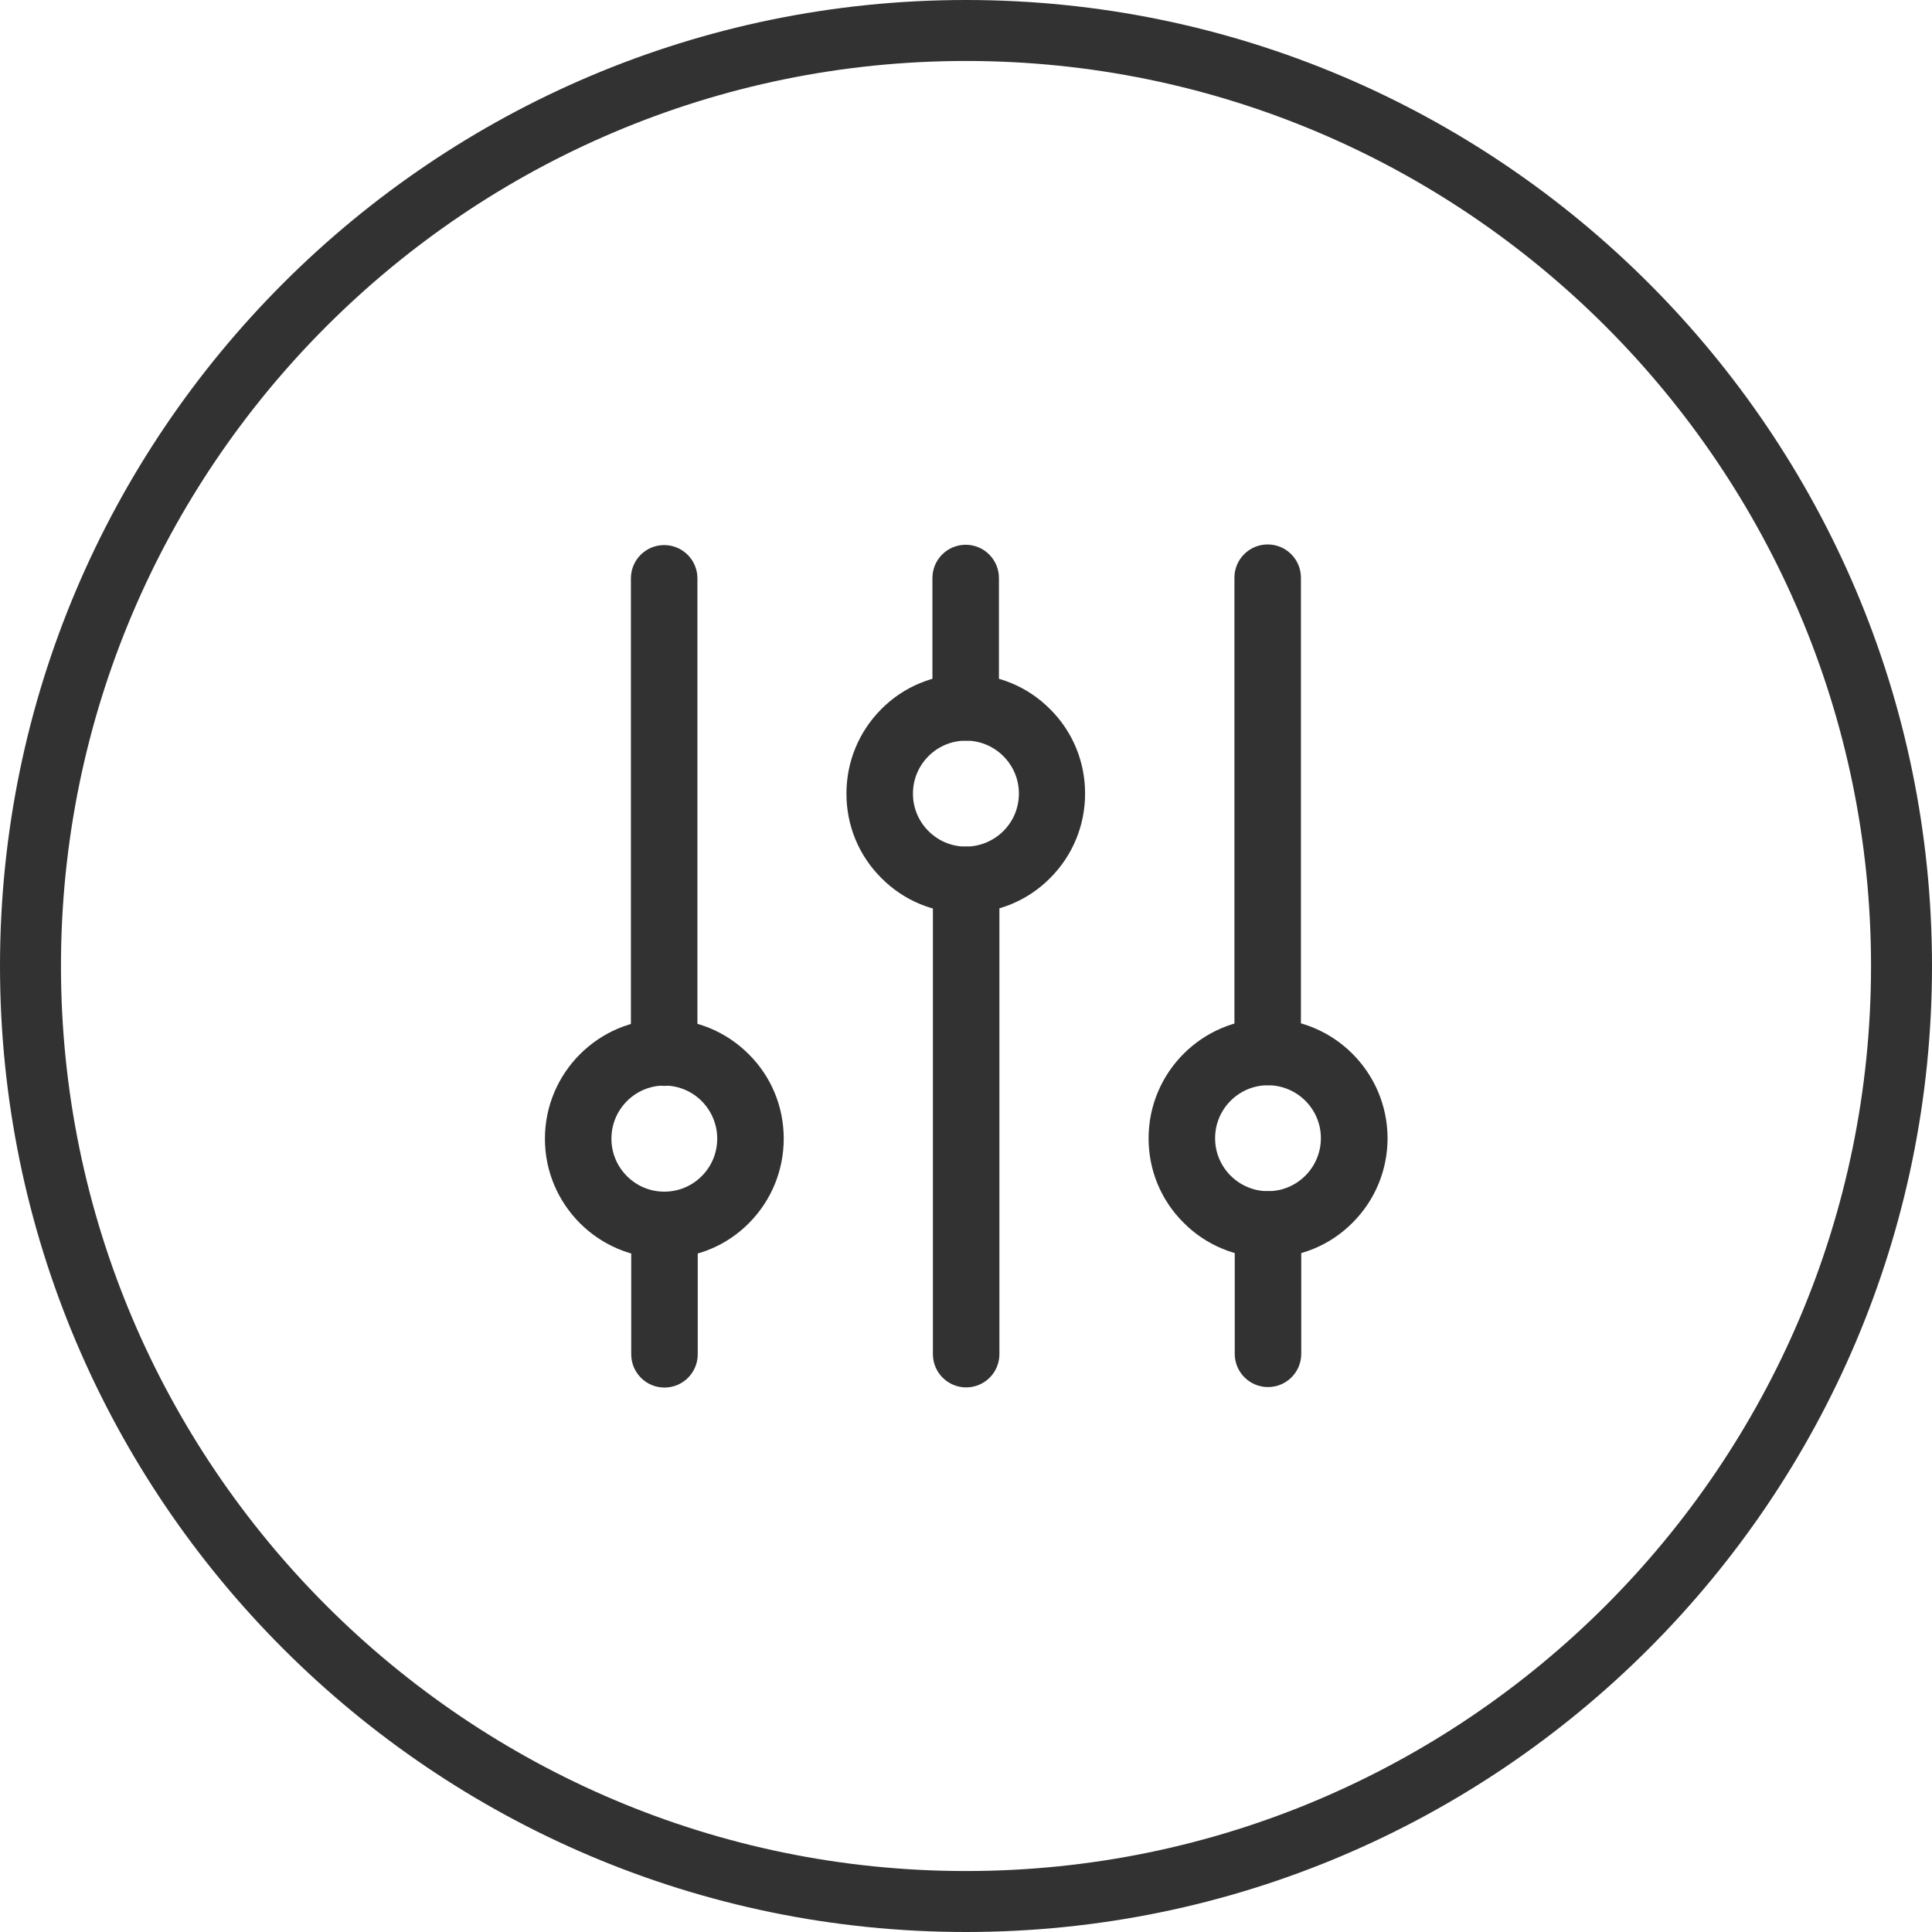 <?xml version="1.0" encoding="UTF-8"?> <svg xmlns="http://www.w3.org/2000/svg" id="Layer_1" viewBox="0 0 122 122"><defs><style>.cls-1{fill:#323232;}</style></defs><path class="cls-1" d="m61,122C27.36,122,0,94.64,0,61S27.36,0,61,0s61,27.36,61,61-27.37,61-61,61Zm0-118.15C29.49,3.85,3.85,29.49,3.85,61s25.64,57.15,57.15,57.15,57.15-25.64,57.15-57.15S92.51,3.85,61,3.85Z"></path><path class="cls-1" d="m80.07,75.22h0c1.16,0,2.1.94,2.1,2.1v8.17c0,1.16-.94,2.1-2.1,2.1h0c-1.16,0-2.1-.94-2.1-2.1v-8.17c0-1.16.94-2.1,2.1-2.1Z"></path><path class="cls-1" d="m80.05,34.38h0c1.16,0,2.1.94,2.1,2.1v29.95c0,1.16-.94,2.1-2.1,2.1h0c-1.16,0-2.1-.94-2.1-2.1v-29.95c0-1.16.94-2.1,2.1-2.1Z"></path><path class="cls-1" d="m61.01,53.46h0c1.16,0,2.1.94,2.1,2.1v29.95c0,1.16-.94,2.1-2.1,2.1h0c-1.16,0-2.1-.94-2.1-2.1v-29.95c0-1.16.94-2.1,2.1-2.1Z"></path><path class="cls-1" d="m60.98,34.4h0c1.16,0,2.1.94,2.1,2.1v8.17c0,1.16-.94,2.1-2.1,2.1h0c-1.16,0-2.1-.94-2.1-2.1v-8.17c0-1.16.94-2.1,2.1-2.1Z"></path><path class="cls-1" d="m41.96,75.25h0c1.16,0,2.1.94,2.1,2.1v8.17c0,1.16-.94,2.1-2.1,2.1h0c-1.16,0-2.1-.94-2.1-2.1v-8.17c0-1.16.94-2.1,2.1-2.1Z"></path><path class="cls-1" d="m41.94,34.42h0c1.16,0,2.1.94,2.1,2.1v29.95c0,1.16-.94,2.1-2.1,2.1h0c-1.16,0-2.1-.94-2.1-2.1v-29.95c0-1.16.94-2.1,2.1-2.1Z"></path><path class="cls-1" d="m80.07,79.42c-2.01,0-3.91-.78-5.33-2.21-1.43-1.42-2.21-3.32-2.21-5.33,0-4.16,3.38-7.55,7.54-7.55h0c4.16,0,7.54,3.38,7.55,7.54,0,2.01-.78,3.91-2.21,5.34-1.42,1.43-3.32,2.21-5.33,2.21h0Zm0-10.89h0c-.89,0-1.73.35-2.36.98-.63.63-.98,1.47-.98,2.37h0c0,1.84,1.5,3.34,3.34,3.34h0c1.84,0,3.34-1.5,3.34-3.35,0-1.84-1.5-3.34-3.35-3.34Z"></path><path class="cls-1" d="m60.99,57.66c-2.01,0-3.91-.78-5.33-2.21-1.43-1.42-2.21-3.32-2.21-5.33,0-2.02.78-3.91,2.2-5.34,1.42-1.43,3.32-2.21,5.33-2.21h0c2.01,0,3.91.78,5.33,2.21,1.43,1.42,2.21,3.32,2.21,5.33,0,2.01-.78,3.91-2.21,5.34-1.42,1.43-3.32,2.21-5.33,2.21h0Zm0-10.89h0c-.89,0-1.73.35-2.36.98-.63.63-.98,1.47-.98,2.37h0c0,.89.35,1.73.98,2.36.63.63,1.47.98,2.36.98h0c.89,0,1.73-.35,2.37-.98.63-.63.98-1.47.98-2.37,0-.89-.35-1.73-.98-2.36-.63-.63-1.47-.98-2.36-.98Z"></path><path class="cls-1" d="m41.95,79.45c-4.16,0-7.54-3.38-7.54-7.54h0c0-4.16,3.38-7.55,7.54-7.55h0c2.01,0,3.9.78,5.33,2.21,1.43,1.42,2.21,3.32,2.21,5.33,0,2.01-.78,3.91-2.2,5.34-1.42,1.43-3.32,2.21-5.33,2.21h0Zm-3.34-7.54c0,.89.35,1.73.98,2.36.63.63,1.47.98,2.36.98h0c.89,0,1.73-.35,2.36-.98s.98-1.47.98-2.37c0-.89-.35-1.73-.98-2.37-.63-.63-1.47-.98-2.36-.98h0c-1.84,0-3.34,1.5-3.34,3.35h0Z"></path></svg> 